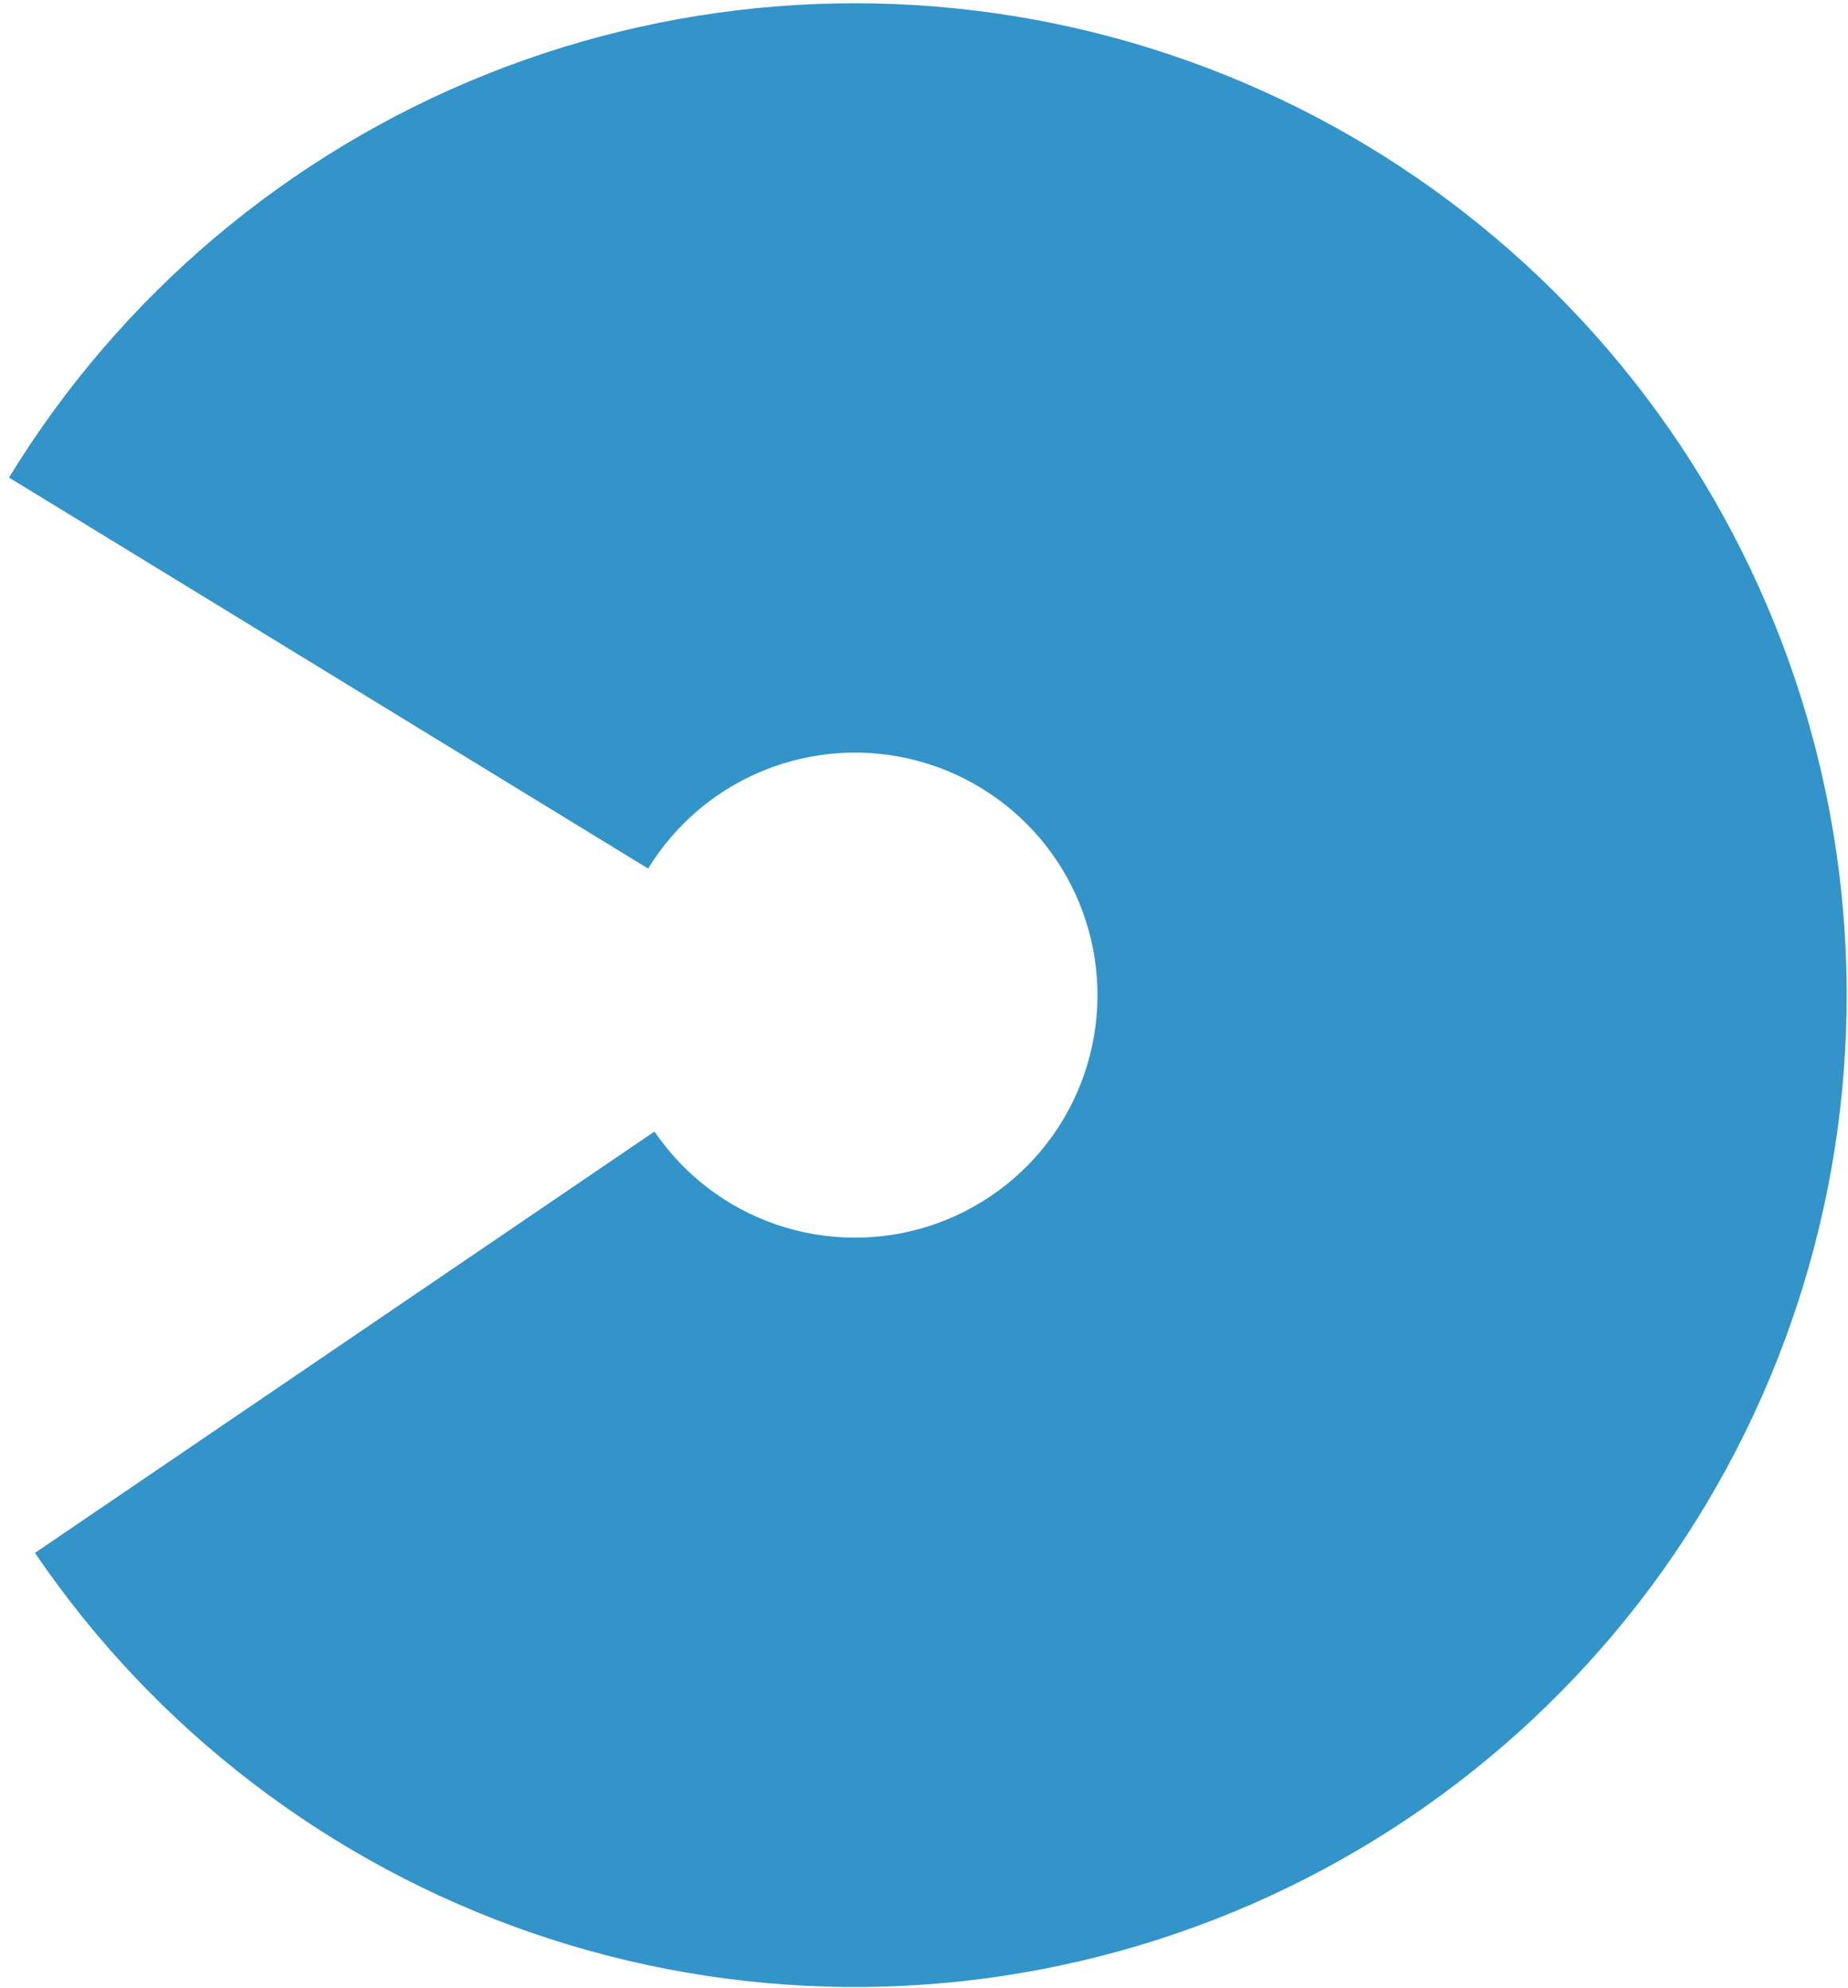 <svg width="132" height="142" viewBox="0 0 132 142" fill="none" xmlns="http://www.w3.org/2000/svg">
<path d="M2.497 110.907C11.097 123.553 23.56 133.076 38.021 138.053C52.482 143.029 68.165 143.192 82.727 138.516C97.288 133.841 109.945 124.578 118.806 112.113C127.667 99.648 132.256 84.65 131.887 69.361C131.518 54.072 126.211 39.313 116.759 27.29C107.307 15.267 94.218 6.626 79.448 2.659C64.678 -1.309 49.02 -0.39 34.816 5.279C20.612 10.947 8.623 21.06 0.643 34.106L46.295 62.032C48.246 58.842 51.178 56.369 54.651 54.983C58.124 53.597 61.953 53.372 65.564 54.342C69.176 55.312 72.377 57.425 74.688 60.365C76.999 63.305 78.297 66.914 78.387 70.653C78.477 74.391 77.355 78.058 75.189 81.106C73.022 84.154 69.927 86.419 66.366 87.563C62.806 88.706 58.971 88.666 55.434 87.449C51.898 86.233 48.851 83.904 46.748 80.812L2.497 110.907Z" fill="#3294C8"/>
</svg>
